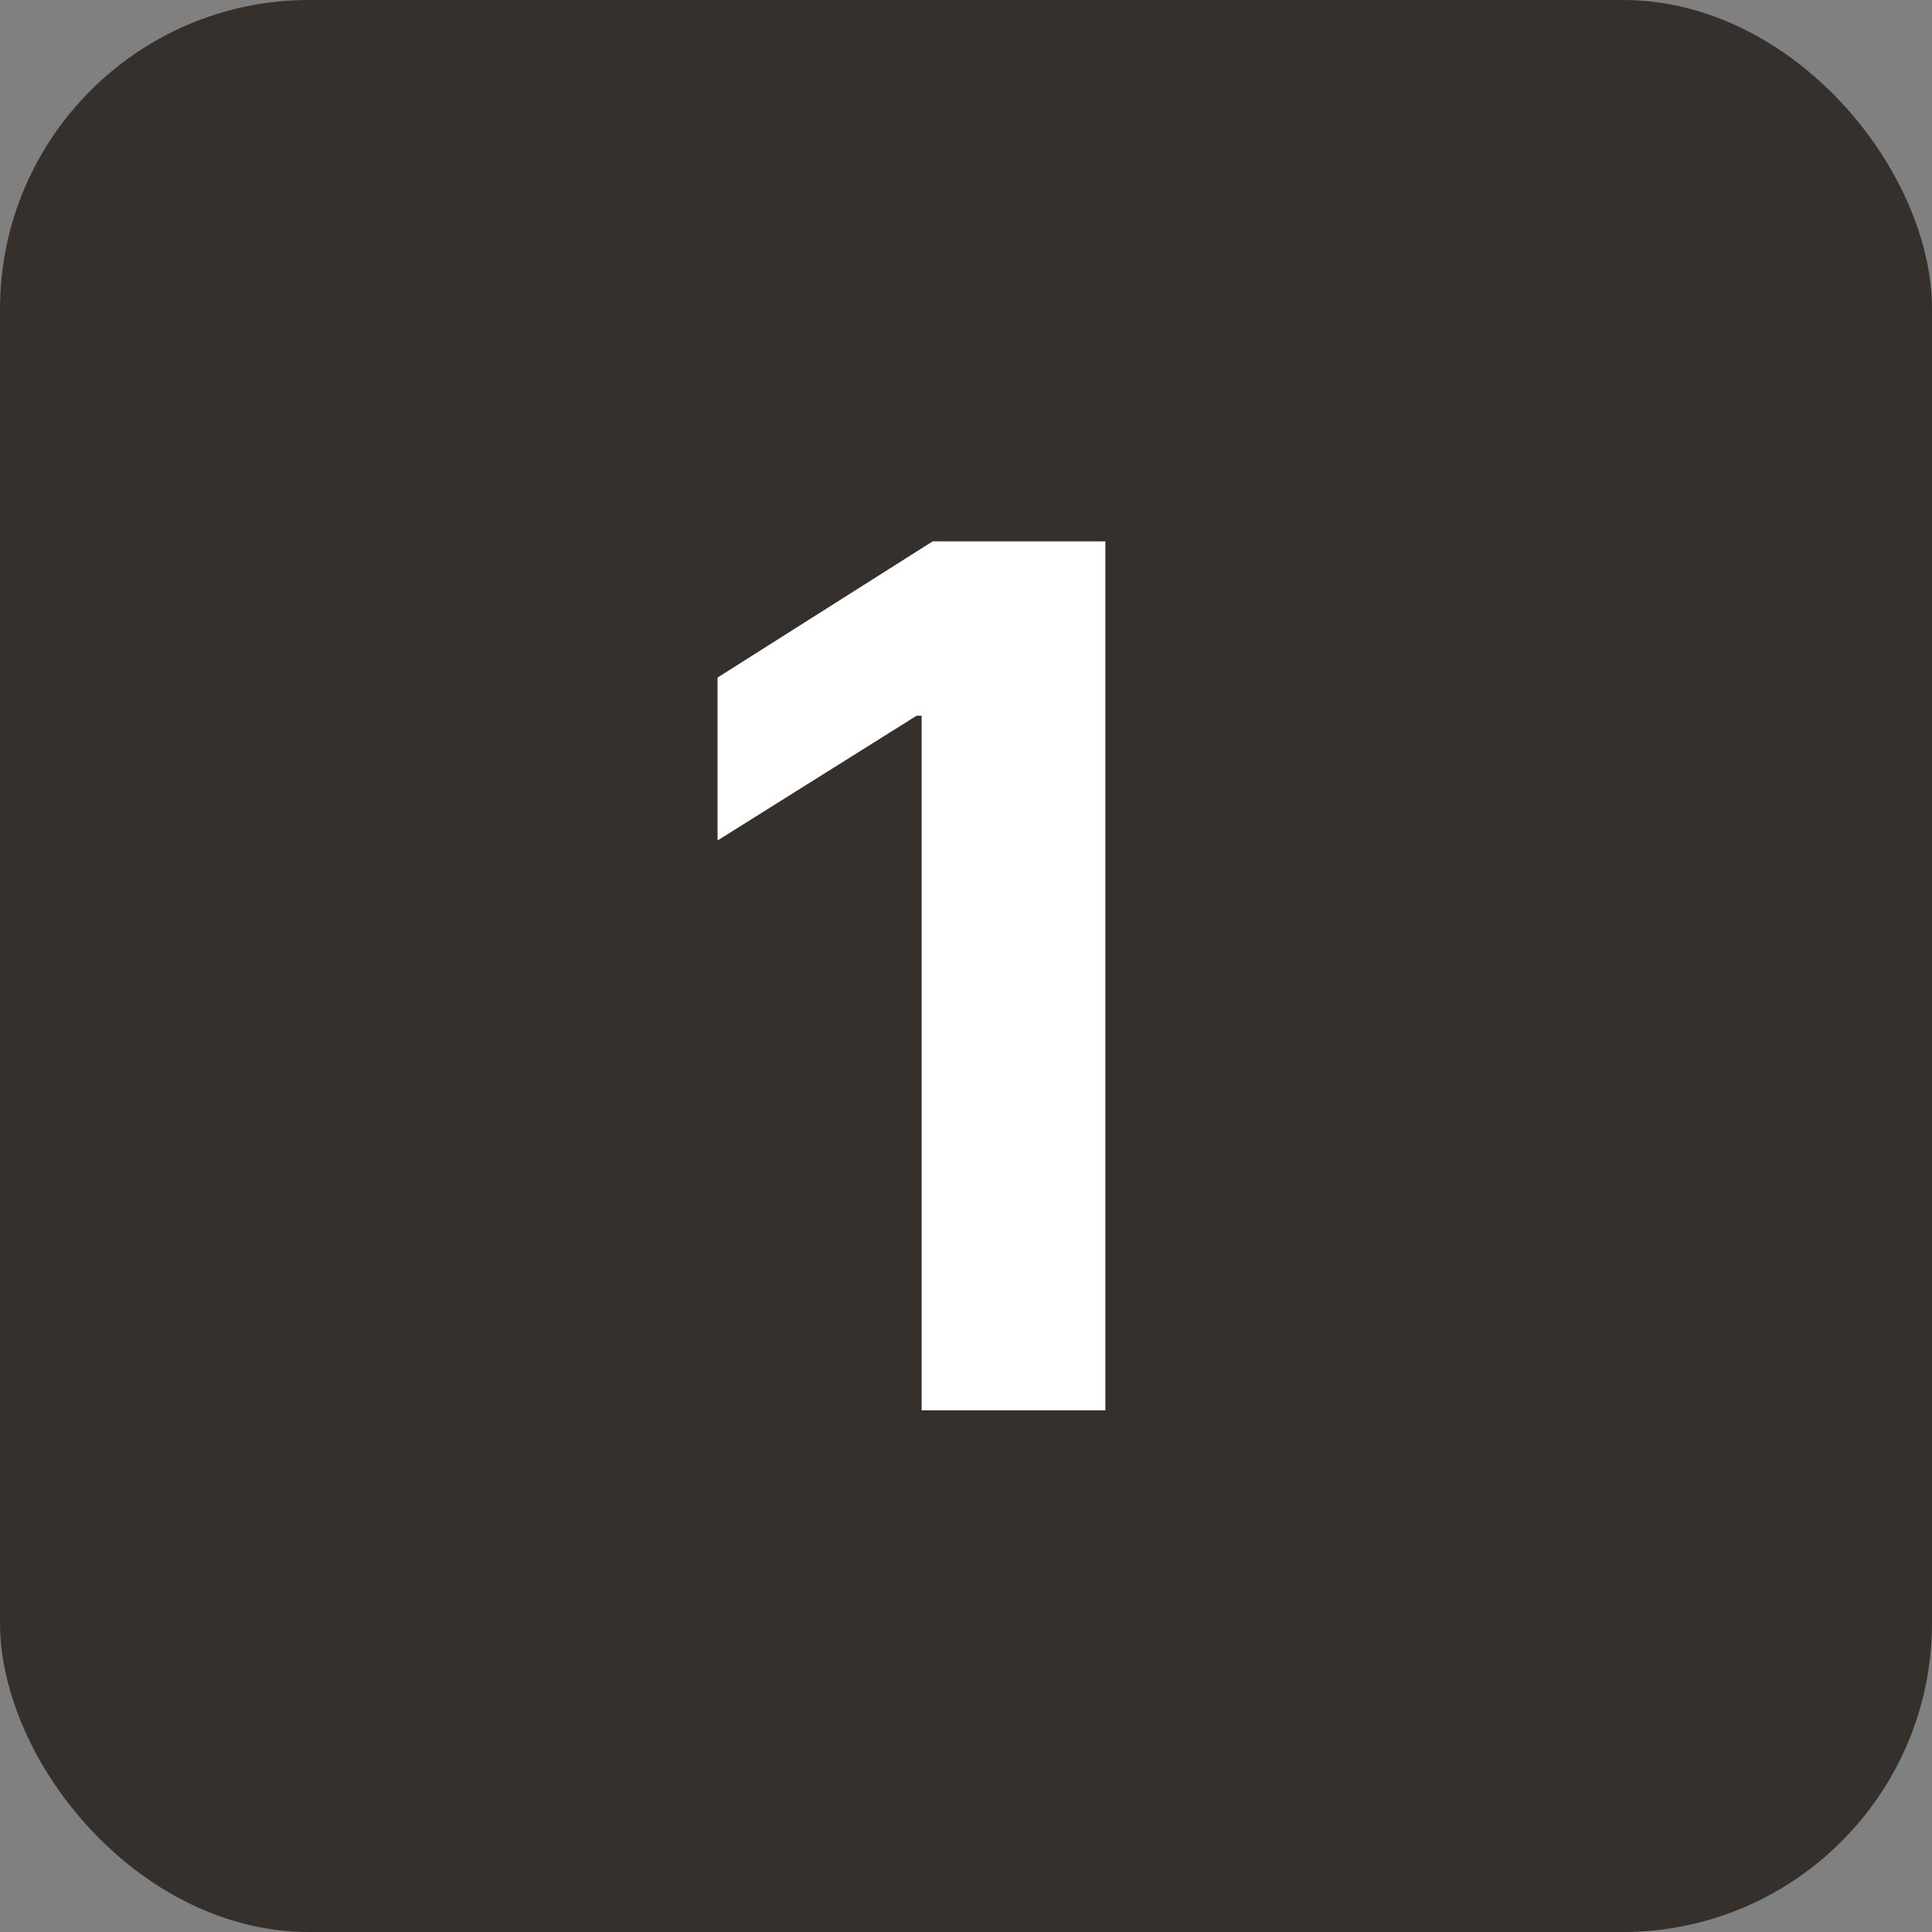 <?xml version="1.0" encoding="UTF-8"?> <svg xmlns="http://www.w3.org/2000/svg" width="50" height="50" viewBox="0 0 50 50" fill="none"><rect x="0" y="0" width="50" height="50" fill="#808080" stroke="none"/><rect width="50" height="50" rx="8" fill="#36302D"></rect><path d="M28.607 14.01V36.5H23.852V18.523H23.721L18.57 21.752V17.535L24.138 14.01H28.607Z" fill="white"></path></svg> 